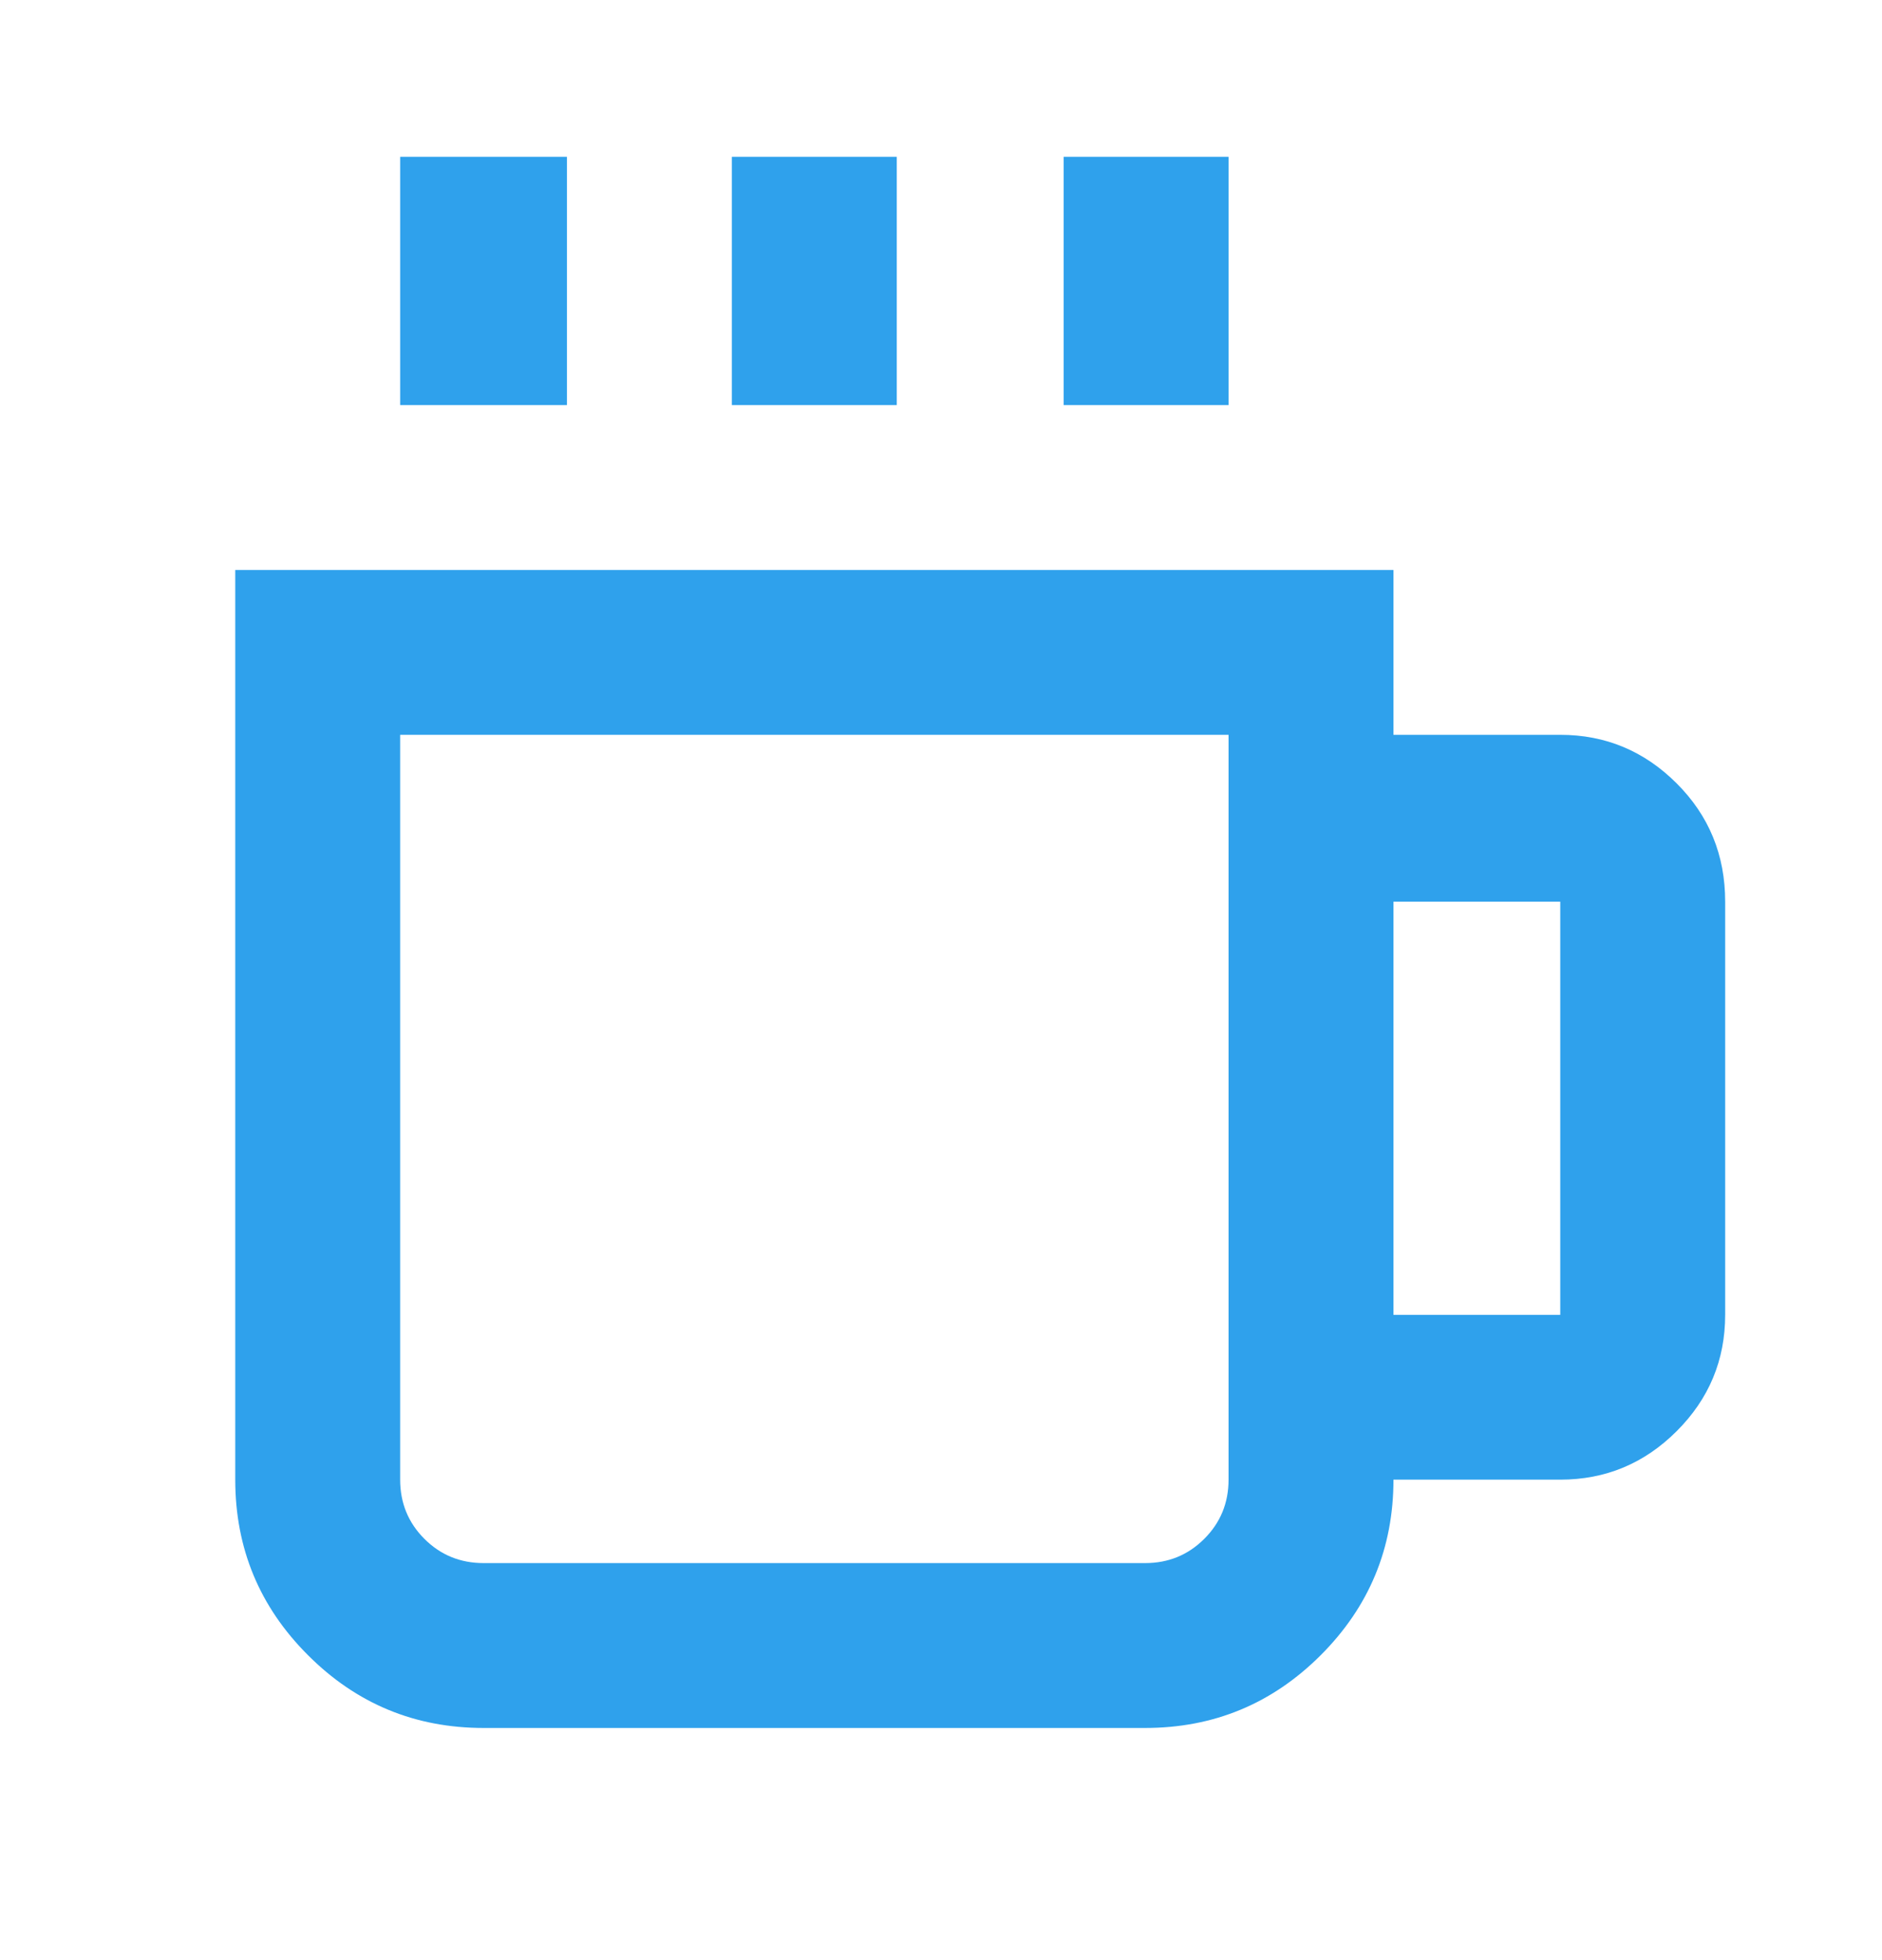 <svg width="24" height="25" viewBox="0 0 24 25" fill="none" xmlns="http://www.w3.org/2000/svg">
<path d="M5.103 2H7.23V5.167H5.103V2ZM9.333 2H11.436V5.167H9.333V2ZM13.564 2H15.667V5.167H13.564V2ZM19.897 9.372H17.77V7.27H3V18.872C3 19.747 3.309 20.493 3.928 21.111C4.546 21.73 5.293 22.039 6.167 22.039H14.603C15.477 22.039 16.223 21.73 16.842 21.111C17.46 20.493 17.77 19.747 17.77 18.872H19.897C20.474 18.872 20.969 18.666 21.381 18.254C21.794 17.842 22 17.347 22 16.77V11.5C22 10.906 21.794 10.403 21.381 9.991C20.969 9.579 20.474 9.372 19.897 9.372ZM15.667 18.872C15.667 19.169 15.564 19.421 15.357 19.627C15.151 19.833 14.9 19.936 14.603 19.936H6.167C5.87 19.936 5.618 19.833 5.412 19.627C5.206 19.421 5.103 19.169 5.103 18.872V9.372H15.667V18.872ZM17.77 16.77V11.5H19.897V16.77H17.77Z" fill="#2FA1EC"/>
</svg>
